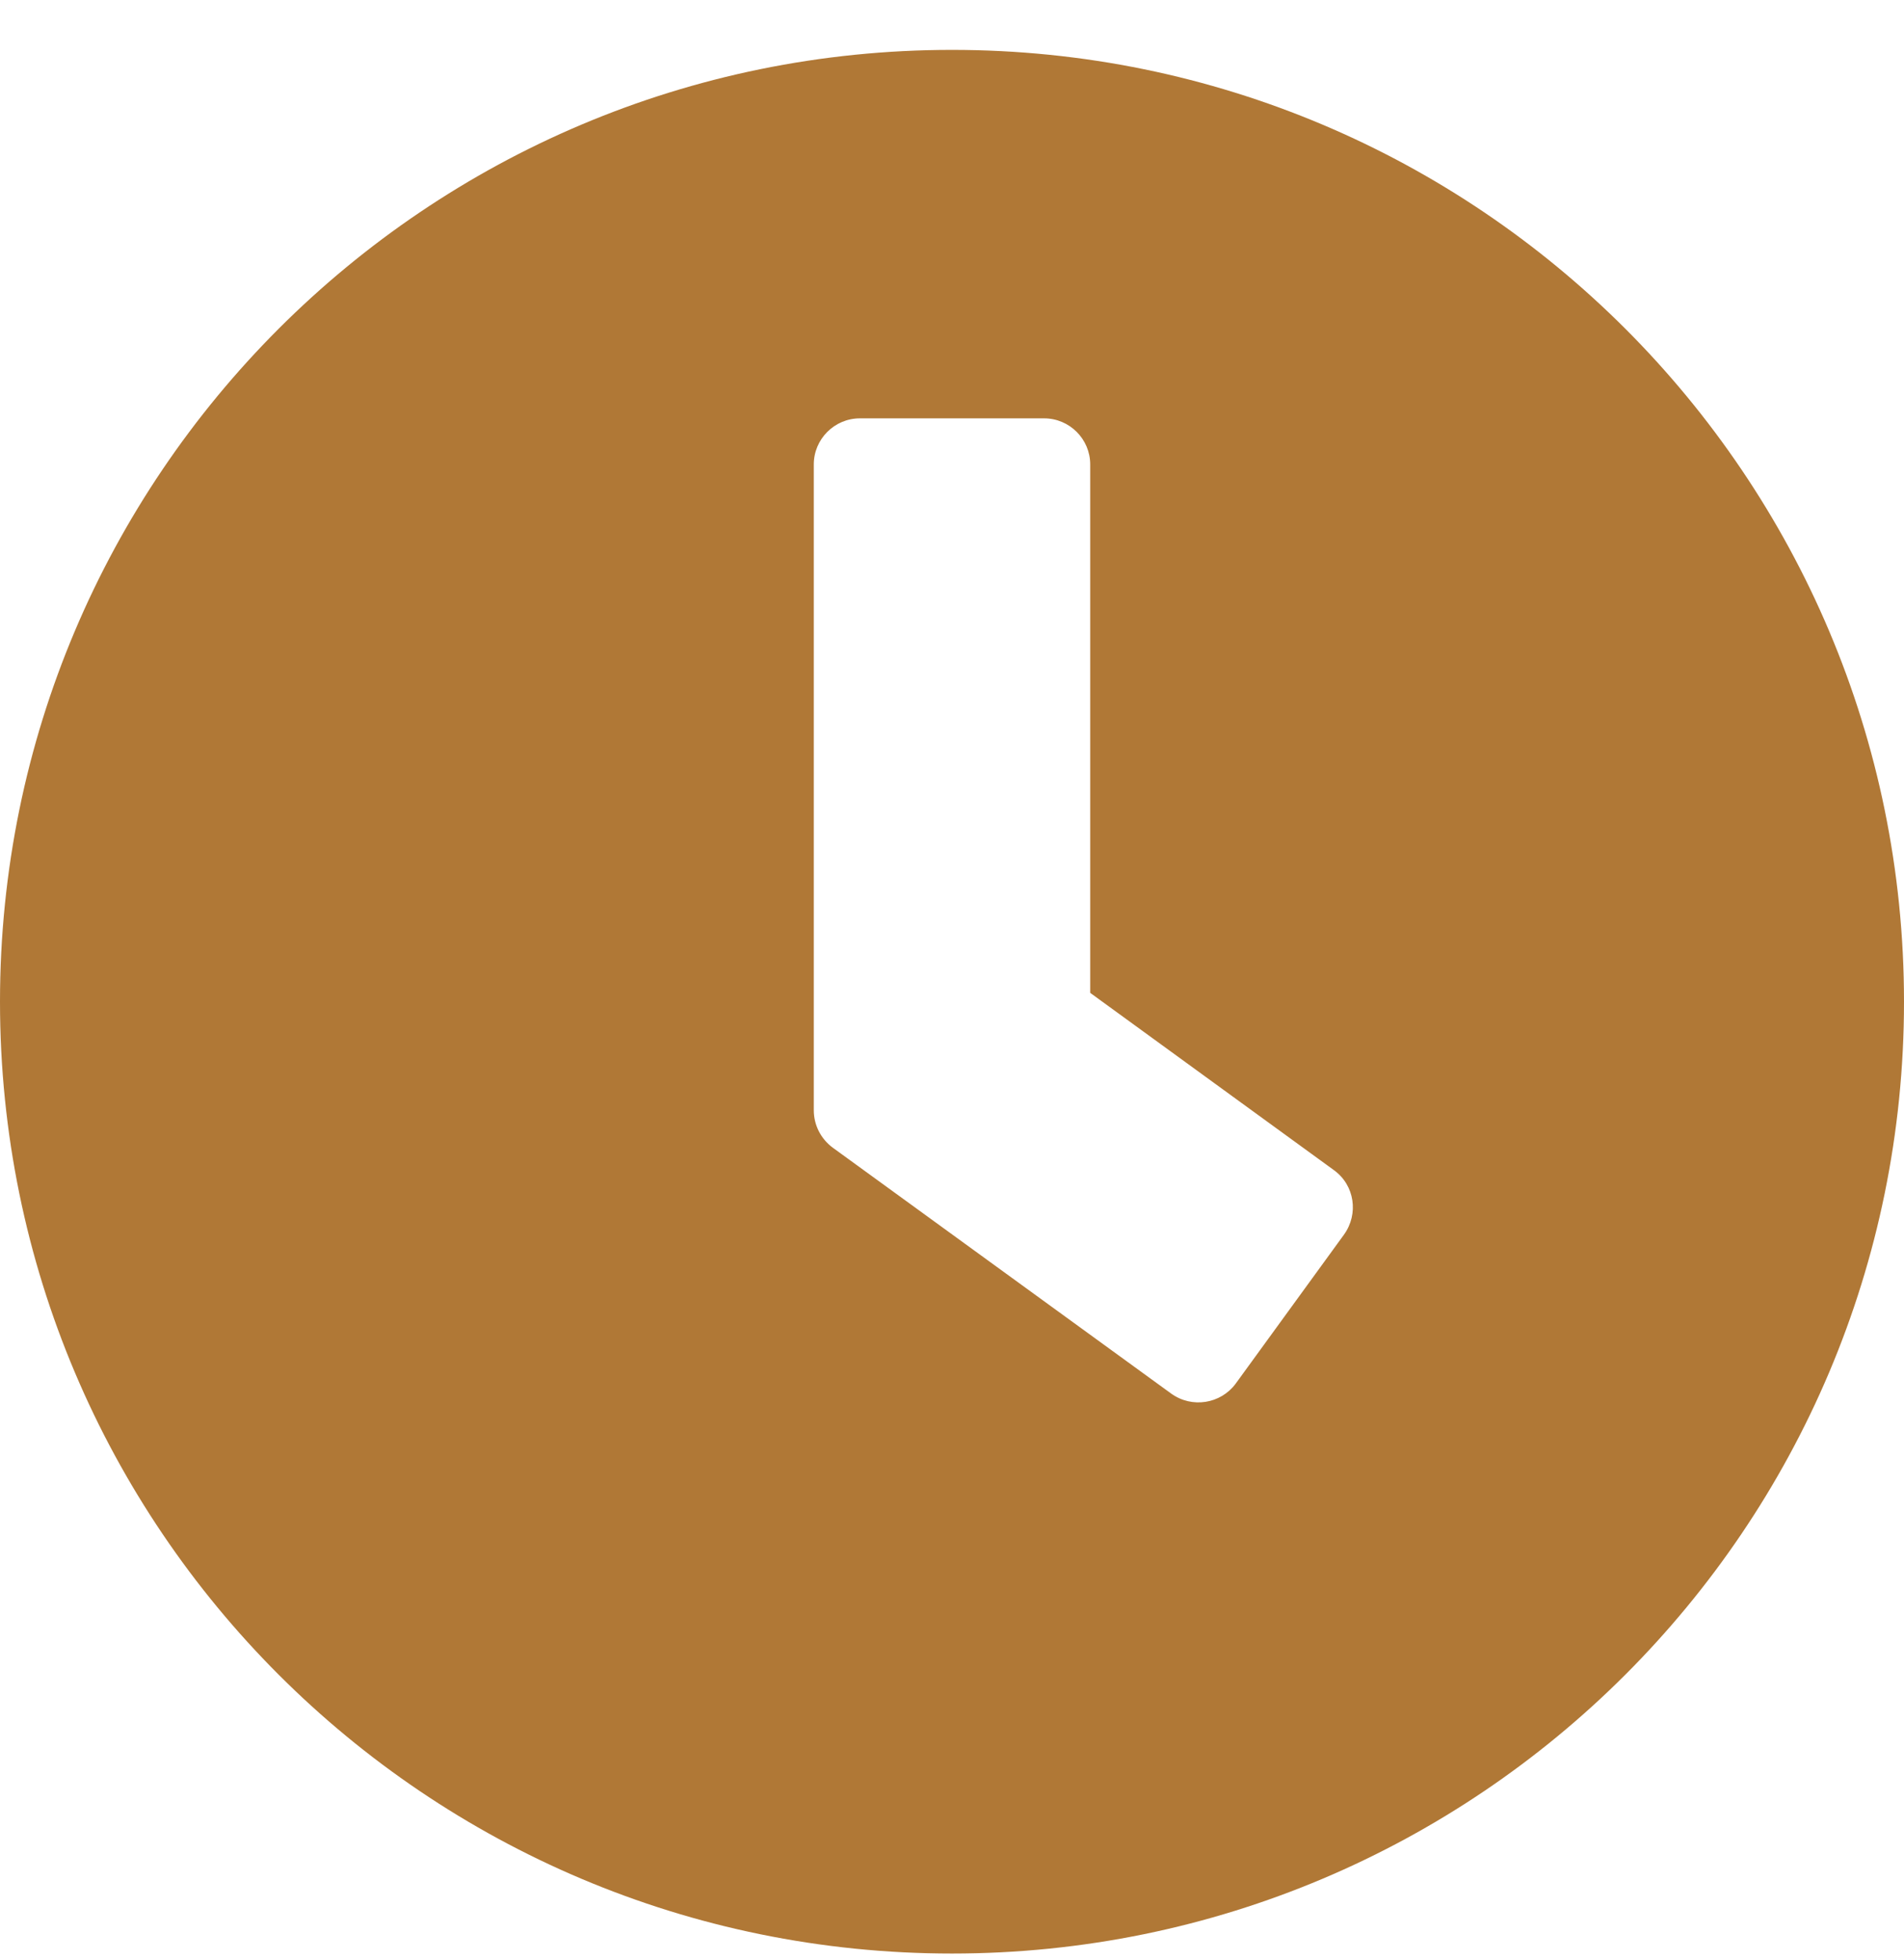 <svg width="34" height="35" viewBox="0 0 34 35" fill="none" xmlns="http://www.w3.org/2000/svg">
<path d="M17 0.891C7.609 0.891 0 8.5 0 17.891C0 27.282 7.609 34.891 17 34.891C26.391 34.891 34 27.282 34 17.891C34 8.5 26.391 0.891 17 0.891ZM20.914 24.89L14.868 20.496C14.656 20.338 14.532 20.091 14.532 19.831V8.294C14.532 7.842 14.902 7.472 15.355 7.472H18.645C19.098 7.472 19.468 7.842 19.468 8.294V17.733L23.821 20.9C24.191 21.168 24.266 21.682 23.999 22.052L22.066 24.712C21.798 25.075 21.284 25.157 20.914 24.89Z" fill="#B07836"/>
</svg>
